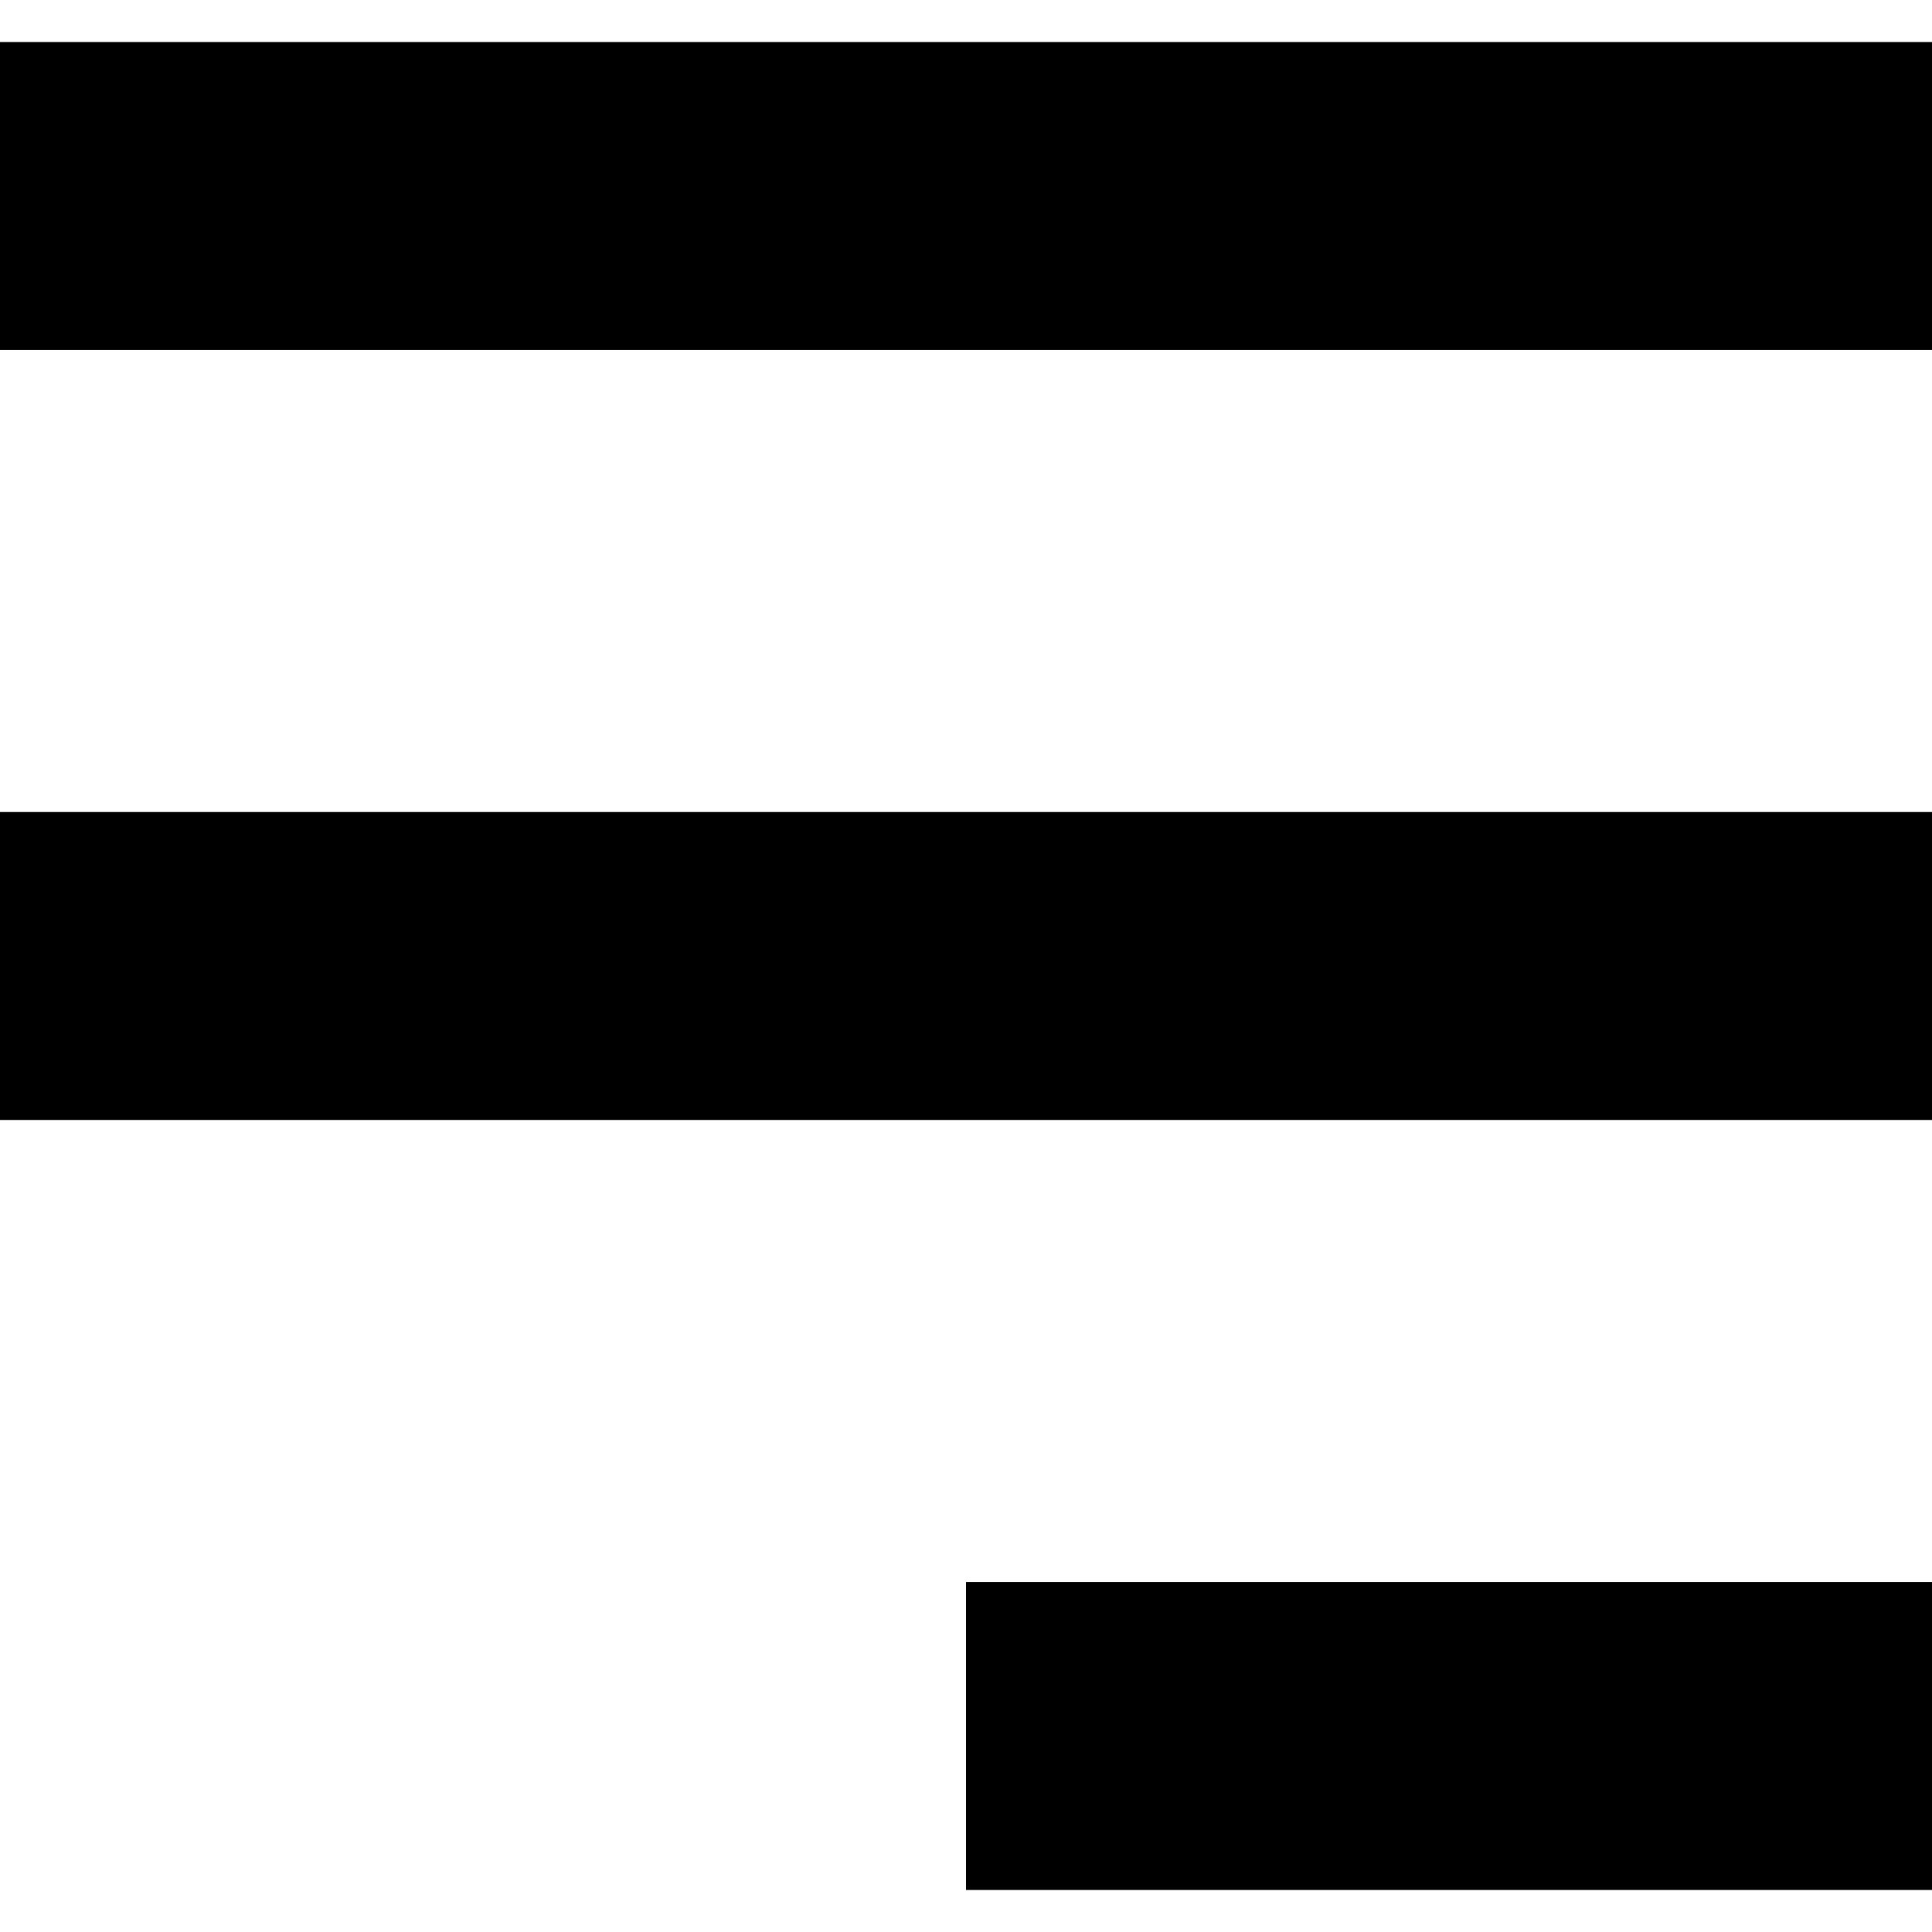 <svg width="23" height="23" viewBox="0 0 23 23" fill="none" xmlns="http://www.w3.org/2000/svg">
<path d="M23 22.5H11.5V18.833H23V22.5ZM23 13.333H0V9.667H23V13.333ZM23 4.167H0V0.5H23V4.167Z" fill="black"/>
</svg>
